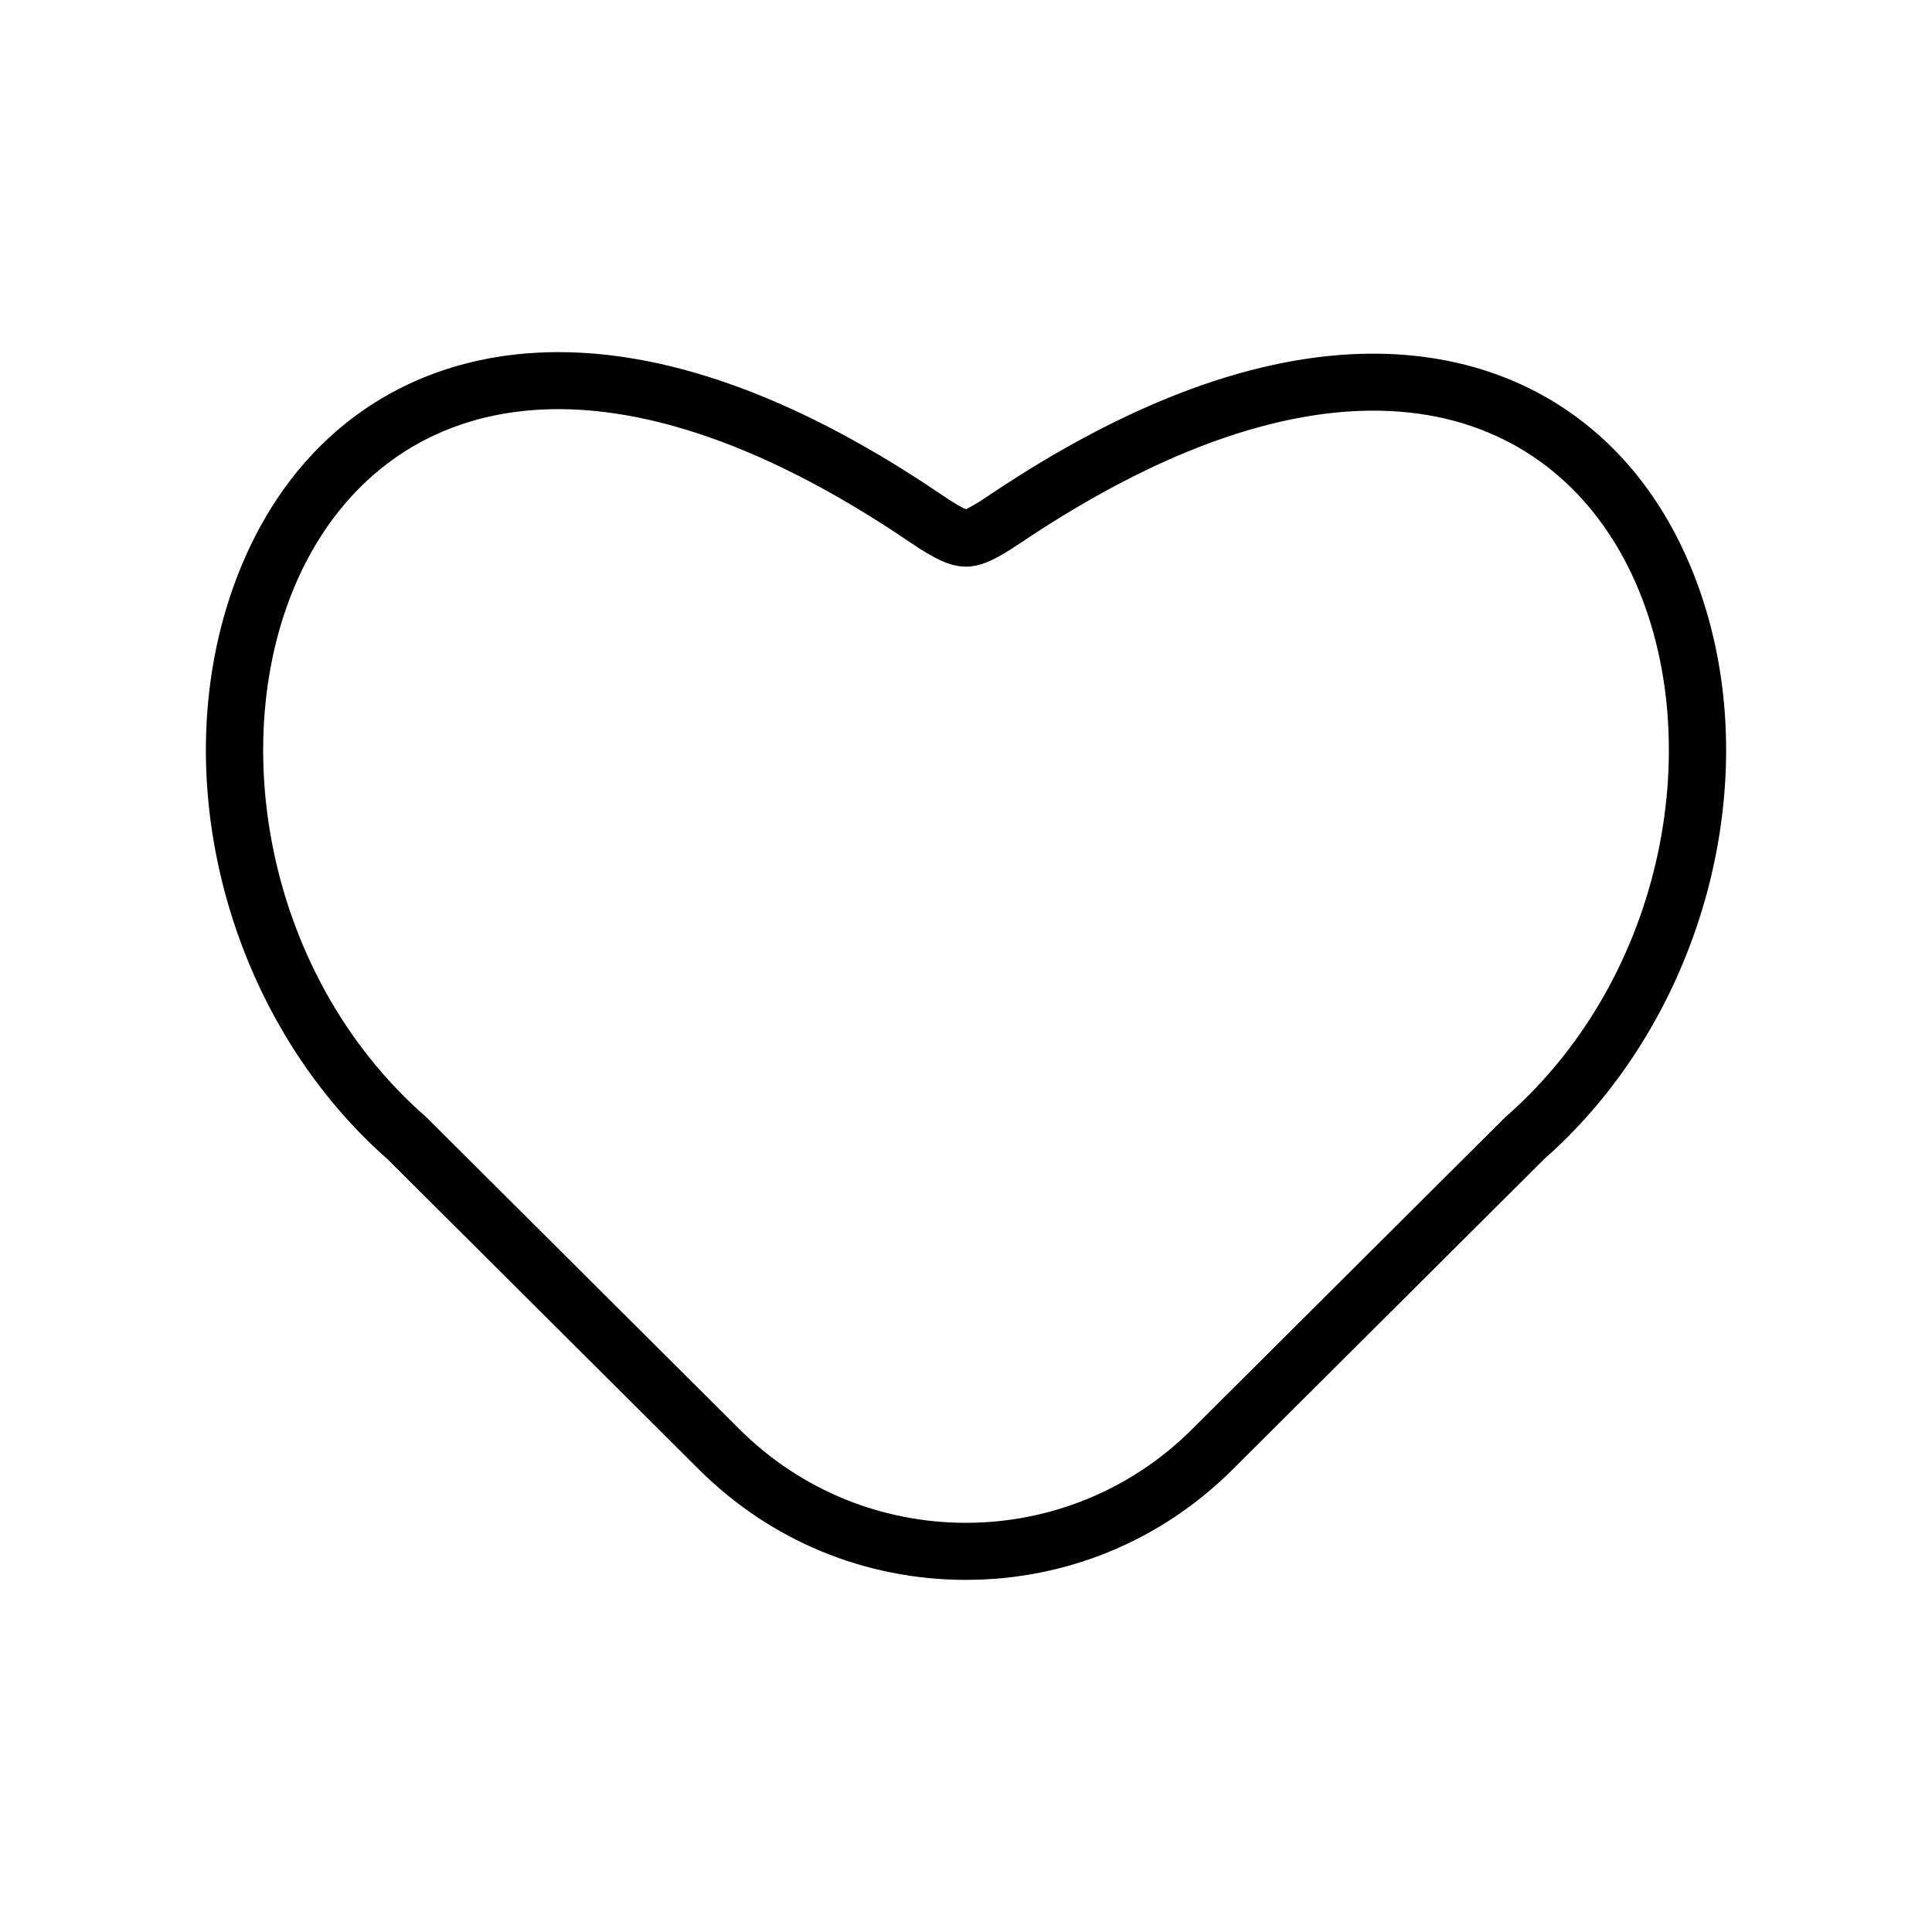 <?xml version="1.0" encoding="UTF-8"?>
<!-- Uploaded to: ICON Repo, www.iconrepo.com, Generator: ICON Repo Mixer Tools -->
<svg fill="#000000" width="800px" height="800px" version="1.1" viewBox="144 144 512 512" xmlns="http://www.w3.org/2000/svg">
 <path d="m593.56 298.03c-14.359-38.34-45.594-60.305-85.648-60.305-30.531 0-64.941 12.695-102.17 37.785-3.426 2.316-5.09 3.125-5.793 3.426-0.754-0.301-2.469-1.16-6.047-3.578-37.082-25.242-71.391-38.039-101.87-38.039-39.953 0-71.137 22.016-85.547 60.457-19.297 51.488-2.367 115.93 40.203 153.41l82.625 82.324c18.895 18.793 43.984 29.172 70.633 29.172 26.652 0 51.742-10.379 70.633-29.172l82.625-82.324c42.625-37.531 59.605-101.82 40.359-153.16zm-50.684 142.07-82.977 82.676c-33.152 33.051-86.758 33.051-119.91 0l-82.98-82.676c-88.922-77.586-38.188-265.56 128.37-152.25 12.543 8.516 16.828 8.262 28.816 0.203 167.42-112.75 217.65 74.41 128.68 152.05z"/>
</svg>